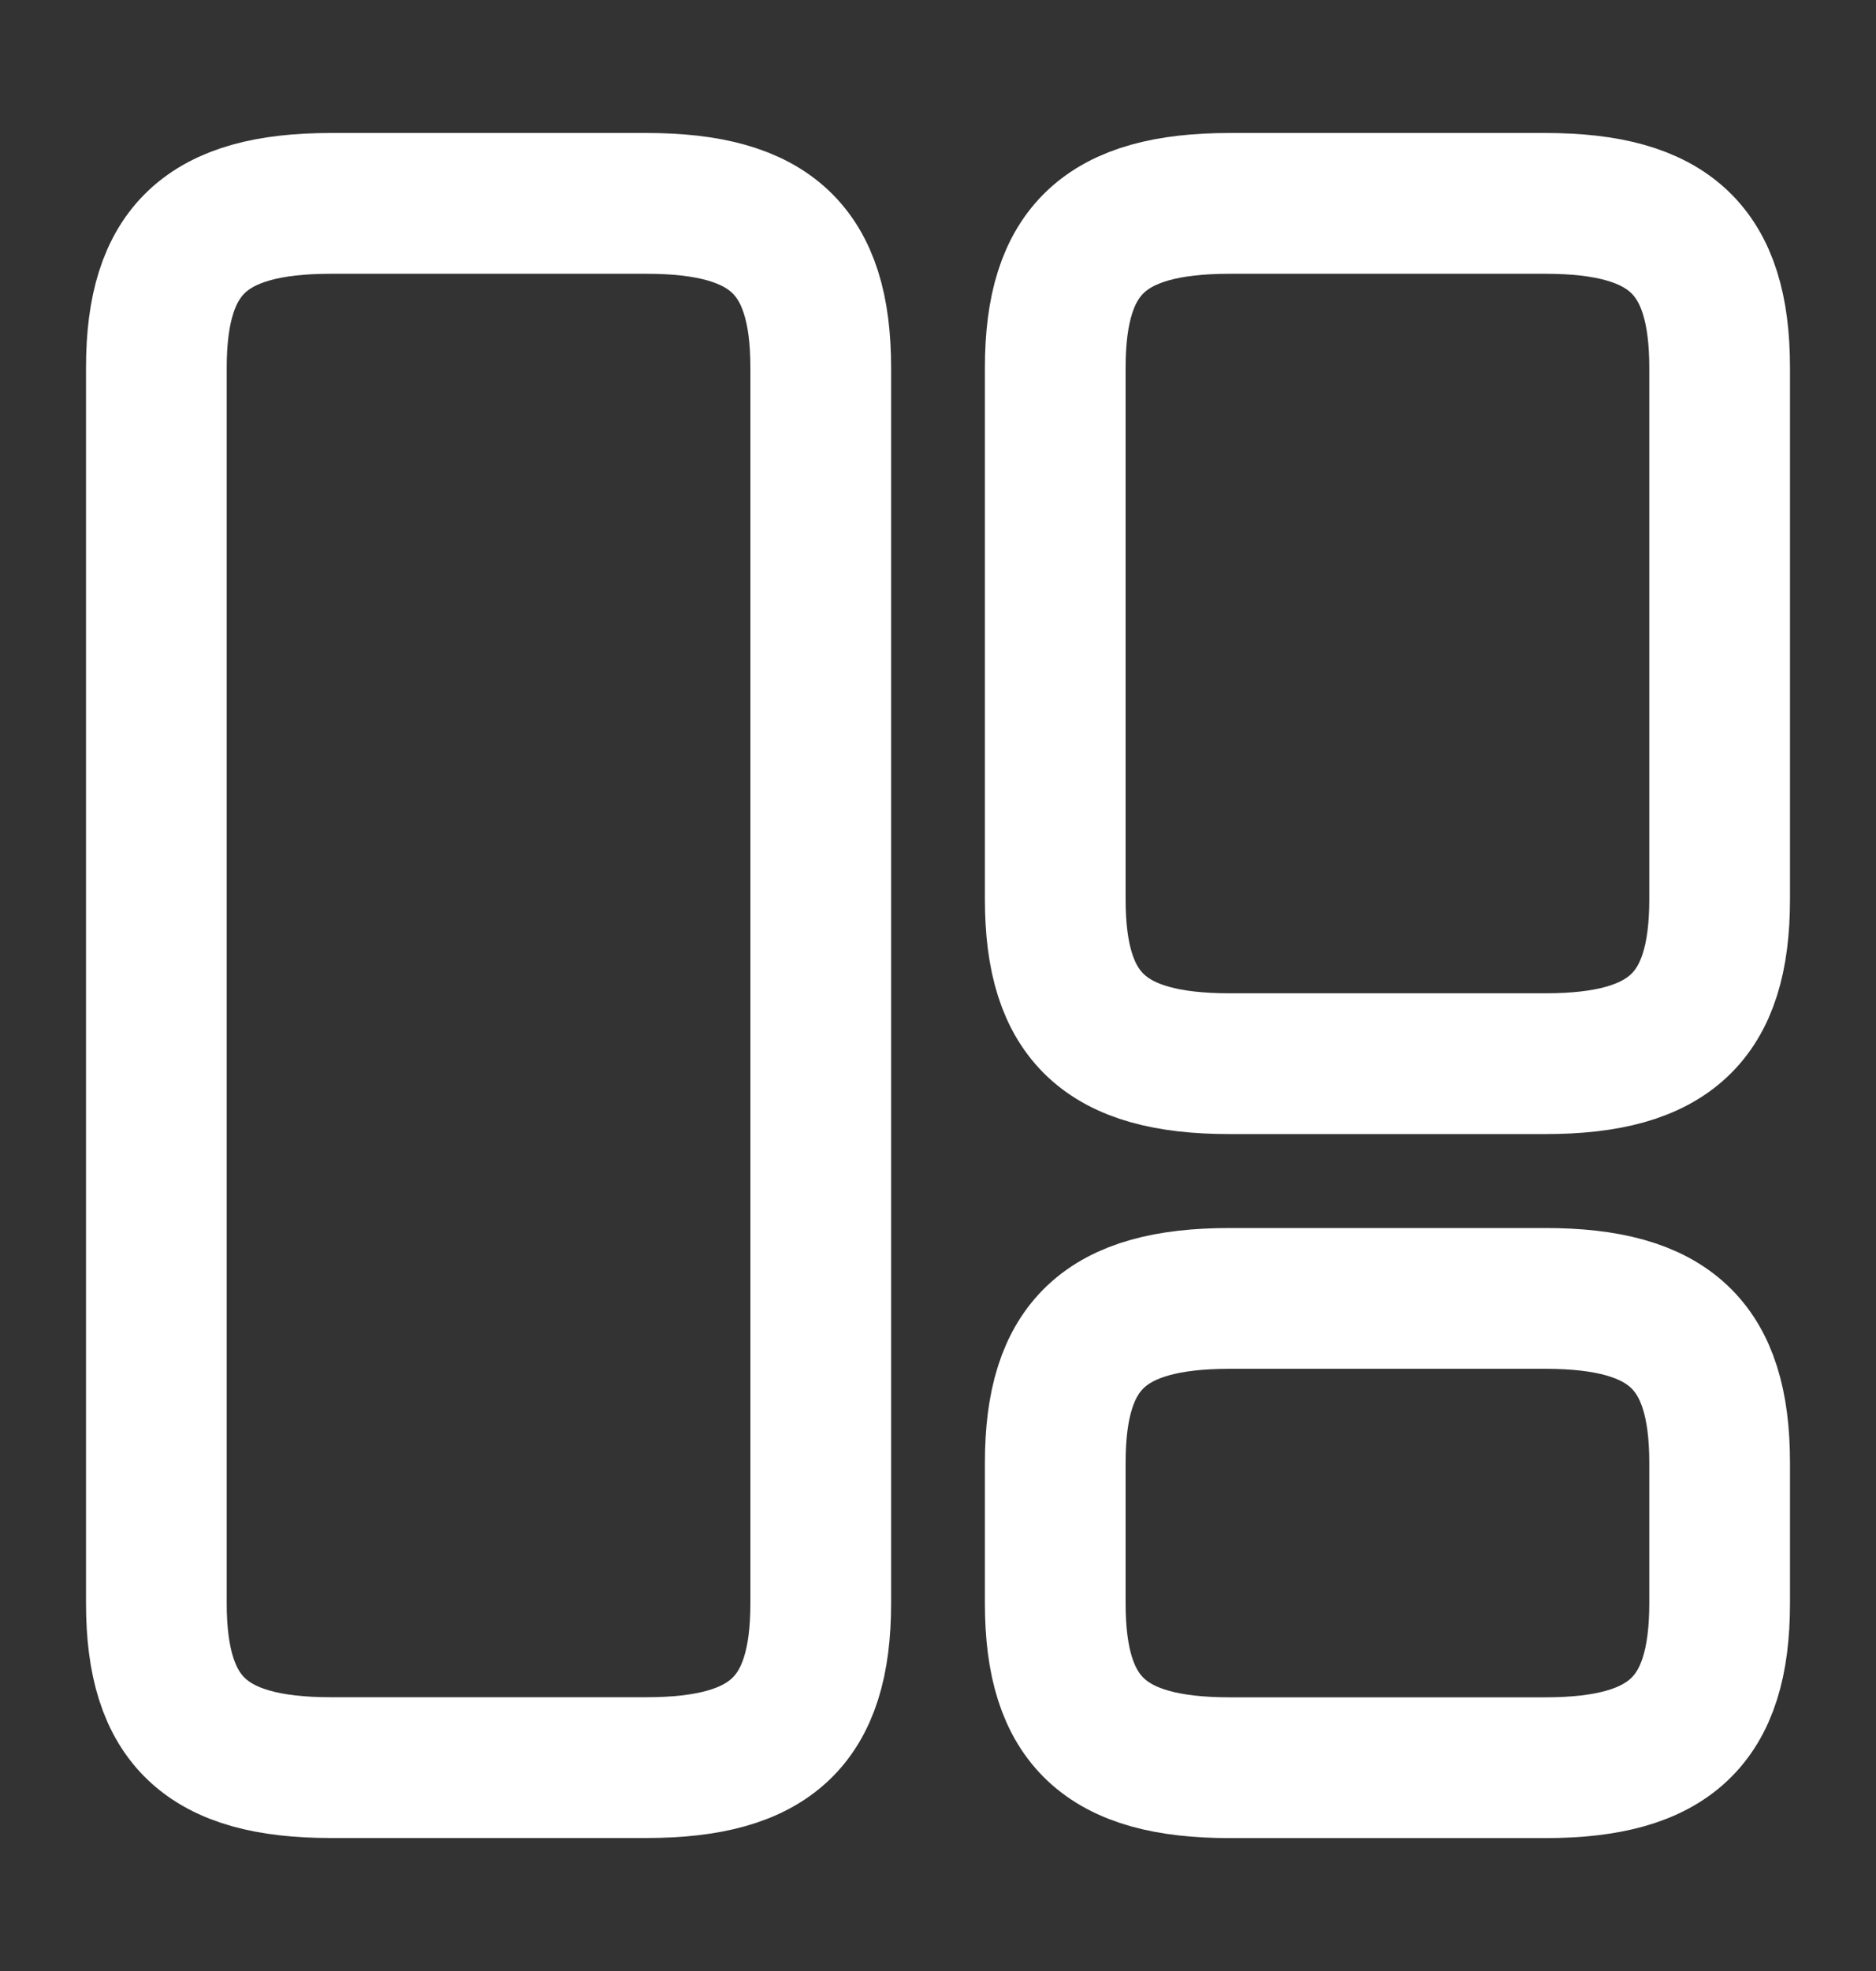 <svg width="20" height="21" viewBox="0 0 20 21" fill="none" xmlns="http://www.w3.org/2000/svg">
<rect x="0" y="0" width="20" height="21" fill="#333333" stroke="none"/>
<path d="M8.75 17.083V3.917C8.75 2.667 8.217 2.167 6.892 2.167H3.525C2.2 2.167 1.667 2.667 1.667 3.917V17.083C1.667 18.333 2.2 18.833 3.525 18.833H6.892C8.217 18.833 8.75 18.333 8.75 17.083Z" stroke="white" stroke-width="1.5" stroke-linecap="round" stroke-linejoin="round"/>
<path d="M18.333 9.583V3.917C18.333 2.667 17.8 2.167 16.475 2.167H13.108C11.783 2.167 11.25 2.667 11.25 3.917V9.583C11.25 10.833 11.783 11.333 13.108 11.333H16.475C17.8 11.333 18.333 10.833 18.333 9.583Z" stroke="white" stroke-width="1.5" stroke-linecap="round" stroke-linejoin="round"/>
<path d="M18.333 17.084V15.584C18.333 14.334 17.8 13.834 16.475 13.834H13.108C11.783 13.834 11.25 14.334 11.25 15.584V17.084C11.25 18.334 11.783 18.834 13.108 18.834H16.475C17.8 18.834 18.333 18.334 18.333 17.084Z" stroke="white" stroke-width="1.5" stroke-linecap="round" stroke-linejoin="round"/>
</svg>
